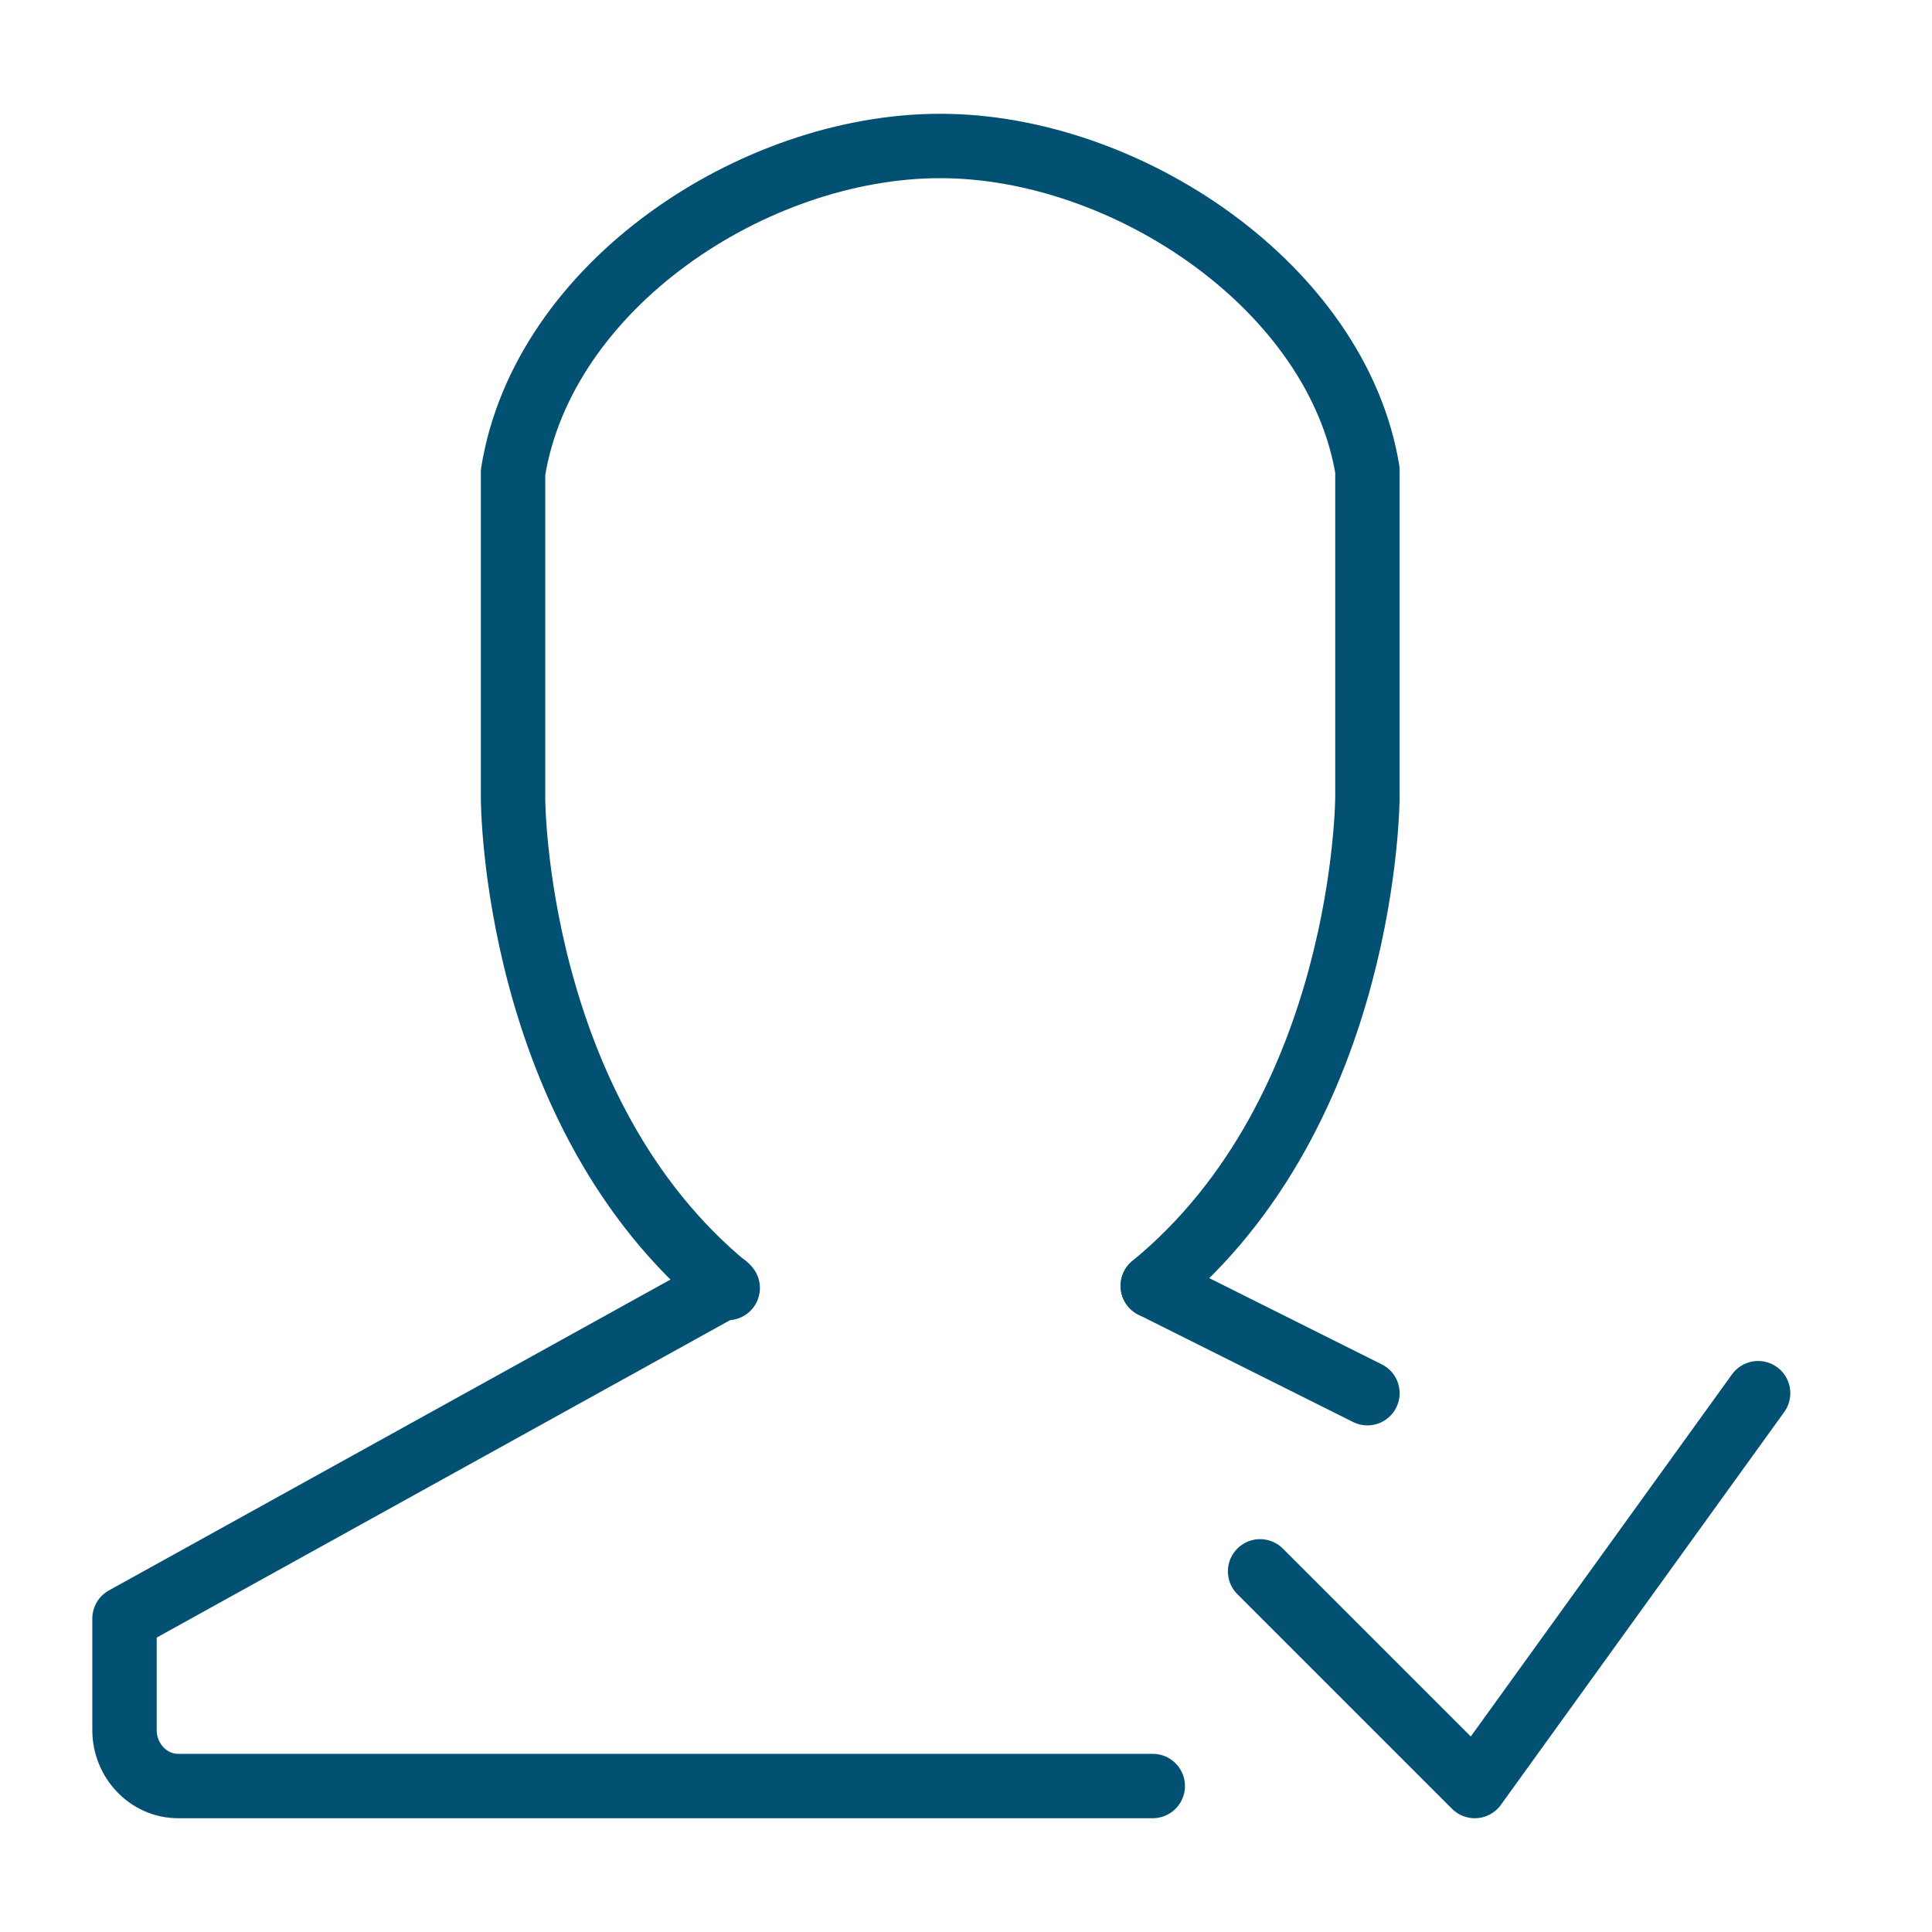 <?xml version="1.0" encoding="utf-8"?>
<!-- Generator: Adobe Illustrator 25.3.1, SVG Export Plug-In . SVG Version: 6.00 Build 0)  -->
<svg version="1.1" id="Layer_1" xmlns="http://www.w3.org/2000/svg" xmlns:xlink="http://www.w3.org/1999/xlink" x="0px" y="0px"
	 width="90px" height="90px" viewBox="0 0 90 90" style="enable-background:new 0 0 90 90;" xml:space="preserve">
<style type="text/css">
	.st0{fill:none;stroke:#025172;stroke-width:3;stroke-linecap:round;stroke-linejoin:round;stroke-miterlimit:10;}
	.st1{opacity:0.1;fill:none;stroke:#025172;stroke-width:3;stroke-linecap:round;stroke-linejoin:round;stroke-miterlimit:10;}
</style>
<g>
	<g>
		<g>
			<path class="st0" d="M33.8,59.9l-28,15.5v5.2c0,1.4,1.1,2.6,2.5,2.6h45.4"/>
			<line class="st0" x1="63.7" y1="64.9" x2="53.7" y2="59.9"/>
			<path class="st1" d="M71.8,73"/>
		</g>
		<polyline class="st0" points="81.9,64.9 68.7,83.2 58.7,73.2 		"/>
	</g>
	<path class="st0" d="M53.7,59.9c10-8.2,10-22.8,10-22.8l0-15.2C62.3,13.4,52.5,6.8,43.8,6.8v0c-8.7,0-18.5,6.5-19.9,15.2l0,15.2
		c0,0,0,14.6,10,22.8"/>
</g>
</svg>
